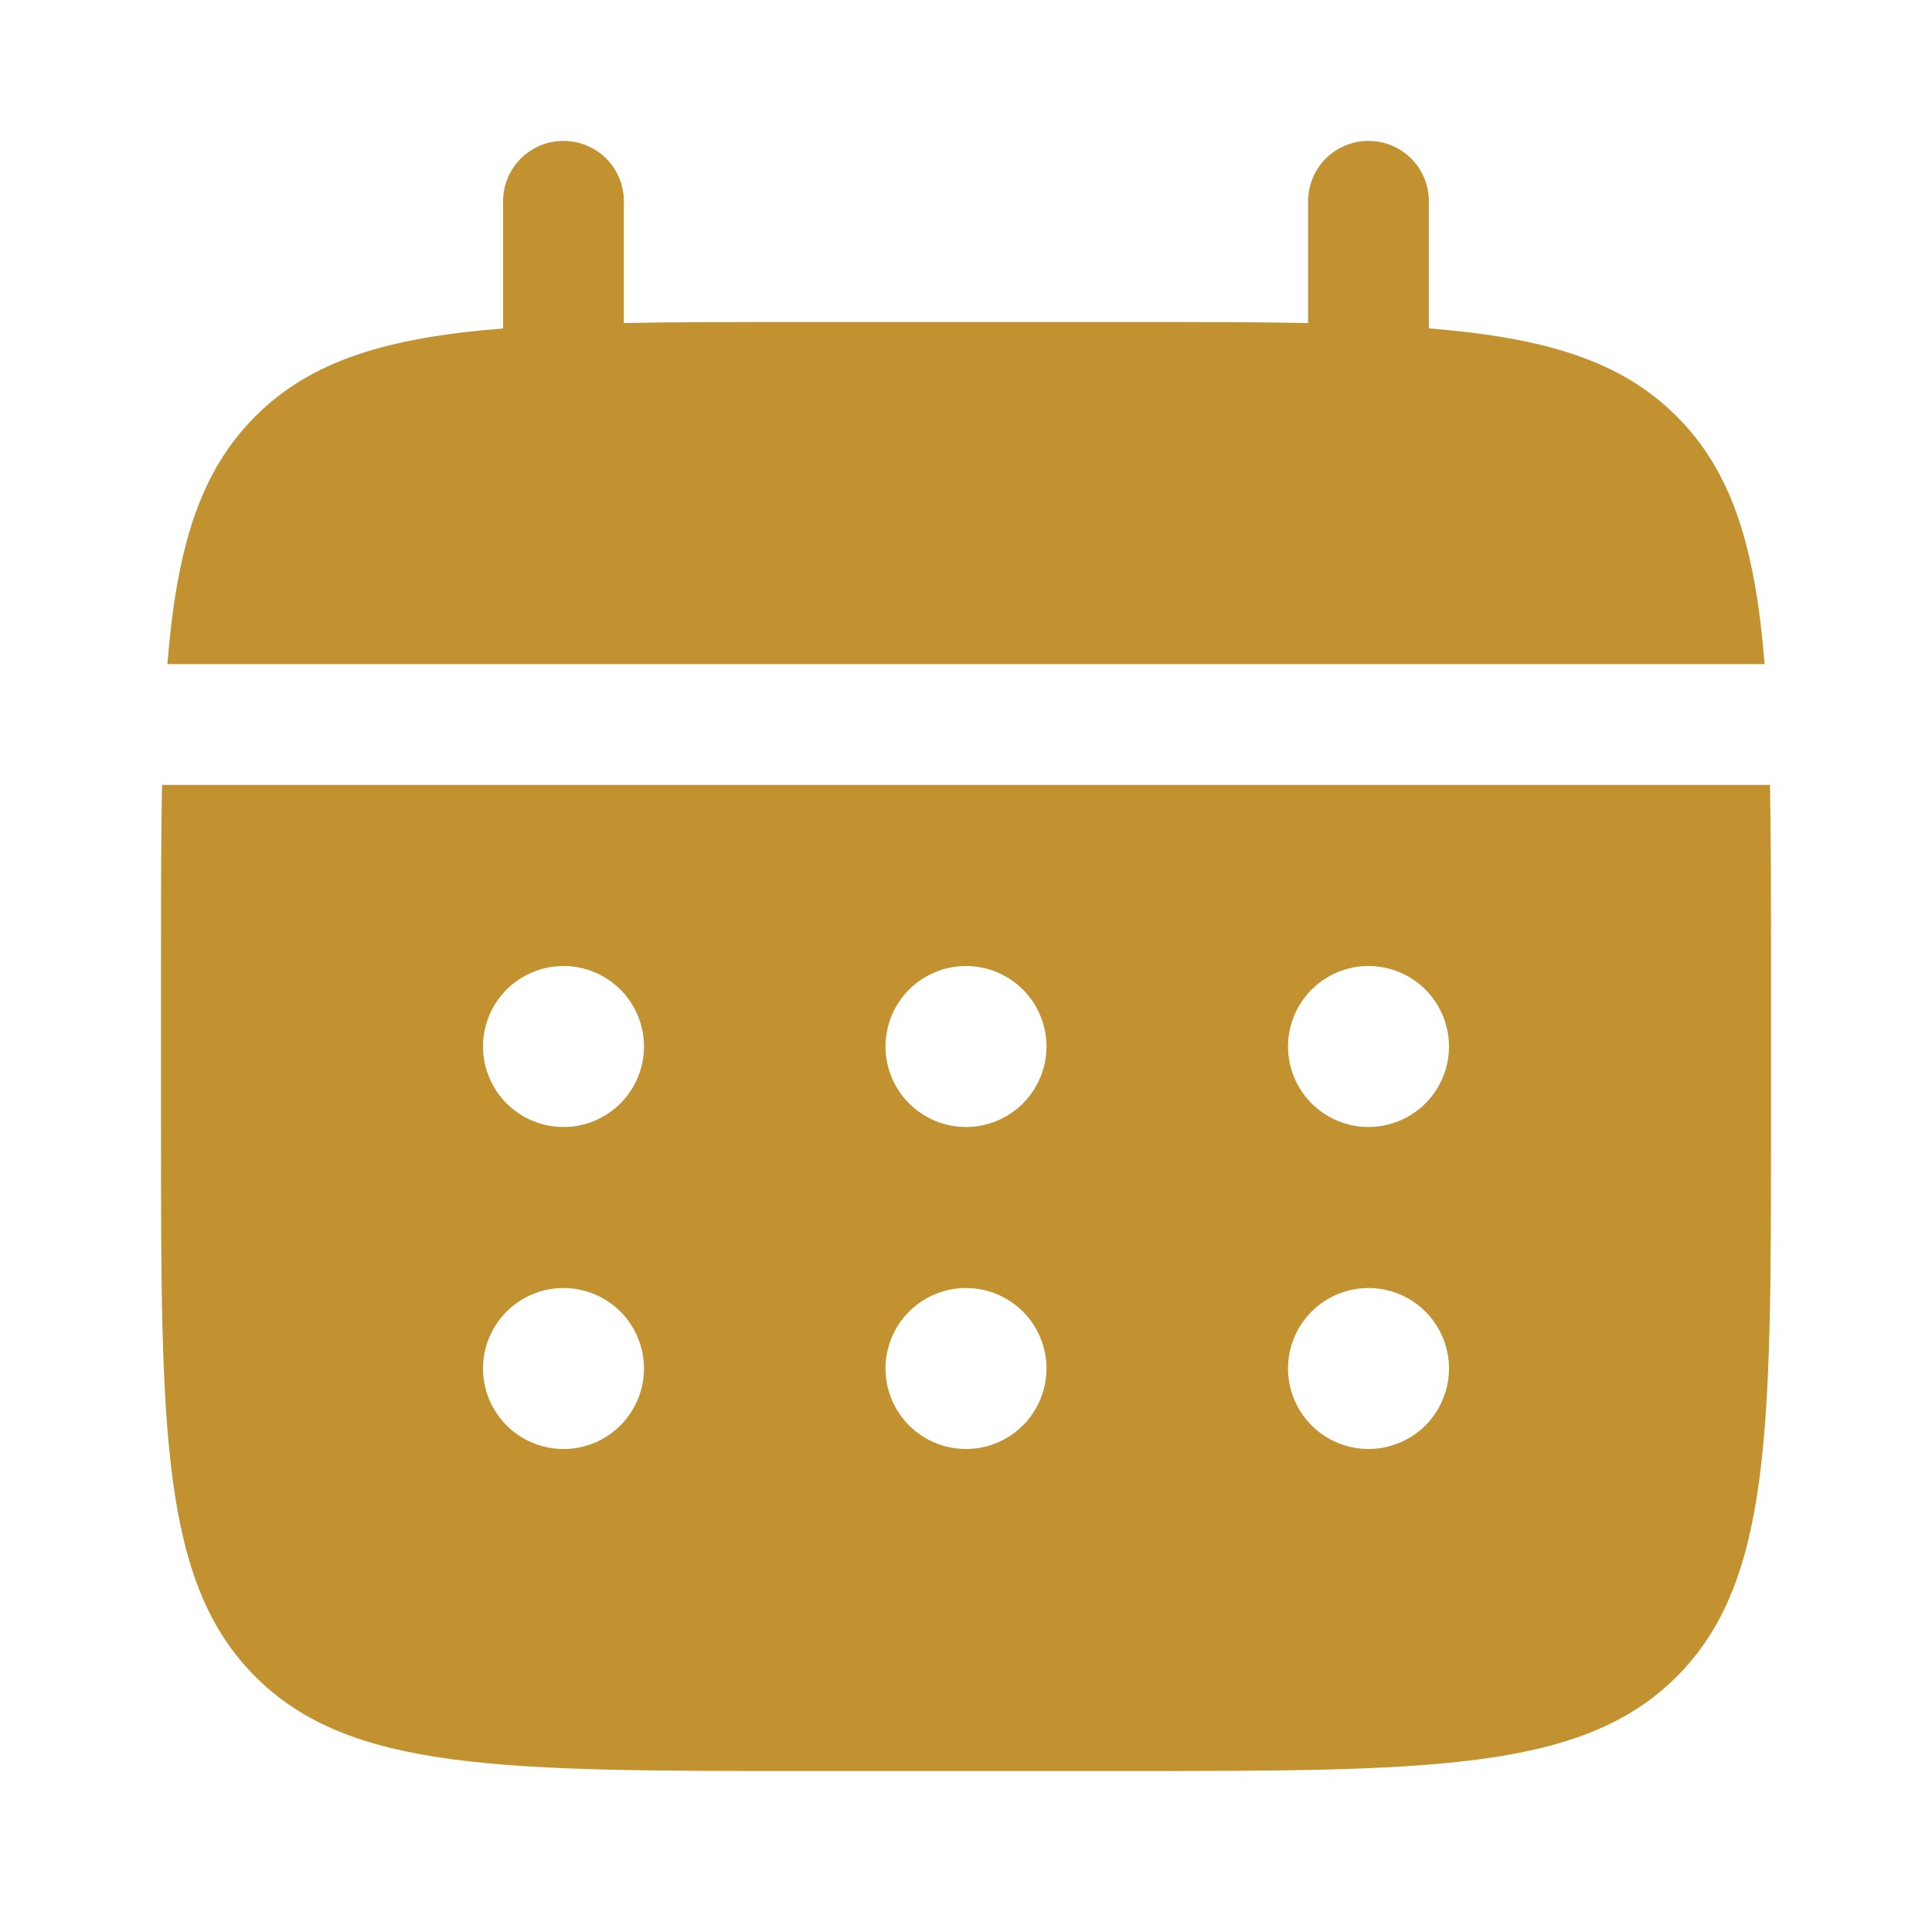 <svg width="30" height="30" viewBox="0 0 30 30" fill="none" xmlns="http://www.w3.org/2000/svg">
<path d="M9.687 3.125C9.687 2.876 9.589 2.638 9.413 2.462C9.237 2.286 8.999 2.188 8.75 2.188C8.501 2.188 8.263 2.286 8.087 2.462C7.911 2.638 7.812 2.876 7.812 3.125V5.1C6.012 5.244 4.832 5.596 3.965 6.465C3.096 7.332 2.744 8.514 2.599 10.312H27.401C27.256 8.512 26.904 7.332 26.035 6.465C25.167 5.596 23.986 5.244 22.187 5.099V3.125C22.187 2.876 22.089 2.638 21.913 2.462C21.737 2.286 21.498 2.188 21.25 2.188C21.001 2.188 20.763 2.286 20.587 2.462C20.411 2.638 20.312 2.876 20.312 3.125V5.016C19.481 5 18.549 5 17.5 5H12.5C11.451 5 10.519 5 9.687 5.016V3.125Z" fill="#C29130"/>
<path fill-rule="evenodd" clip-rule="evenodd" d="M2.5 15C2.5 13.951 2.5 13.019 2.516 12.188H27.484C27.5 13.019 27.5 13.951 27.5 15V17.5C27.5 22.214 27.5 24.571 26.035 26.035C24.57 27.499 22.214 27.5 17.5 27.5H12.5C7.786 27.5 5.429 27.5 3.965 26.035C2.501 24.57 2.5 22.214 2.5 17.5V15ZM21.25 17.5C21.581 17.5 21.899 17.368 22.134 17.134C22.368 16.899 22.5 16.581 22.5 16.25C22.5 15.918 22.368 15.601 22.134 15.366C21.899 15.132 21.581 15 21.25 15C20.919 15 20.601 15.132 20.366 15.366C20.132 15.601 20 15.918 20 16.25C20 16.581 20.132 16.899 20.366 17.134C20.601 17.368 20.919 17.5 21.25 17.5ZM21.25 22.5C21.581 22.5 21.899 22.368 22.134 22.134C22.368 21.899 22.5 21.581 22.5 21.25C22.5 20.919 22.368 20.601 22.134 20.366C21.899 20.132 21.581 20 21.25 20C20.919 20 20.601 20.132 20.366 20.366C20.132 20.601 20 20.919 20 21.25C20 21.581 20.132 21.899 20.366 22.134C20.601 22.368 20.919 22.5 21.25 22.5ZM16.25 16.25C16.25 16.581 16.118 16.899 15.884 17.134C15.649 17.368 15.332 17.5 15 17.5C14.668 17.5 14.351 17.368 14.116 17.134C13.882 16.899 13.75 16.581 13.75 16.25C13.75 15.918 13.882 15.601 14.116 15.366C14.351 15.132 14.668 15 15 15C15.332 15 15.649 15.132 15.884 15.366C16.118 15.601 16.25 15.918 16.25 16.25ZM16.25 21.25C16.25 21.581 16.118 21.899 15.884 22.134C15.649 22.368 15.332 22.5 15 22.5C14.668 22.5 14.351 22.368 14.116 22.134C13.882 21.899 13.75 21.581 13.75 21.25C13.75 20.919 13.882 20.601 14.116 20.366C14.351 20.132 14.668 20 15 20C15.332 20 15.649 20.132 15.884 20.366C16.118 20.601 16.25 20.919 16.25 21.25ZM8.75 17.5C9.082 17.5 9.399 17.368 9.634 17.134C9.868 16.899 10 16.581 10 16.25C10 15.918 9.868 15.601 9.634 15.366C9.399 15.132 9.082 15 8.75 15C8.418 15 8.101 15.132 7.866 15.366C7.632 15.601 7.5 15.918 7.5 16.25C7.5 16.581 7.632 16.899 7.866 17.134C8.101 17.368 8.418 17.5 8.75 17.5ZM8.75 22.5C9.082 22.5 9.399 22.368 9.634 22.134C9.868 21.899 10 21.581 10 21.25C10 20.919 9.868 20.601 9.634 20.366C9.399 20.132 9.082 20 8.75 20C8.418 20 8.101 20.132 7.866 20.366C7.632 20.601 7.5 20.919 7.5 21.25C7.5 21.581 7.632 21.899 7.866 22.134C8.101 22.368 8.418 22.5 8.75 22.5Z" fill="#C29130"/>
</svg>
